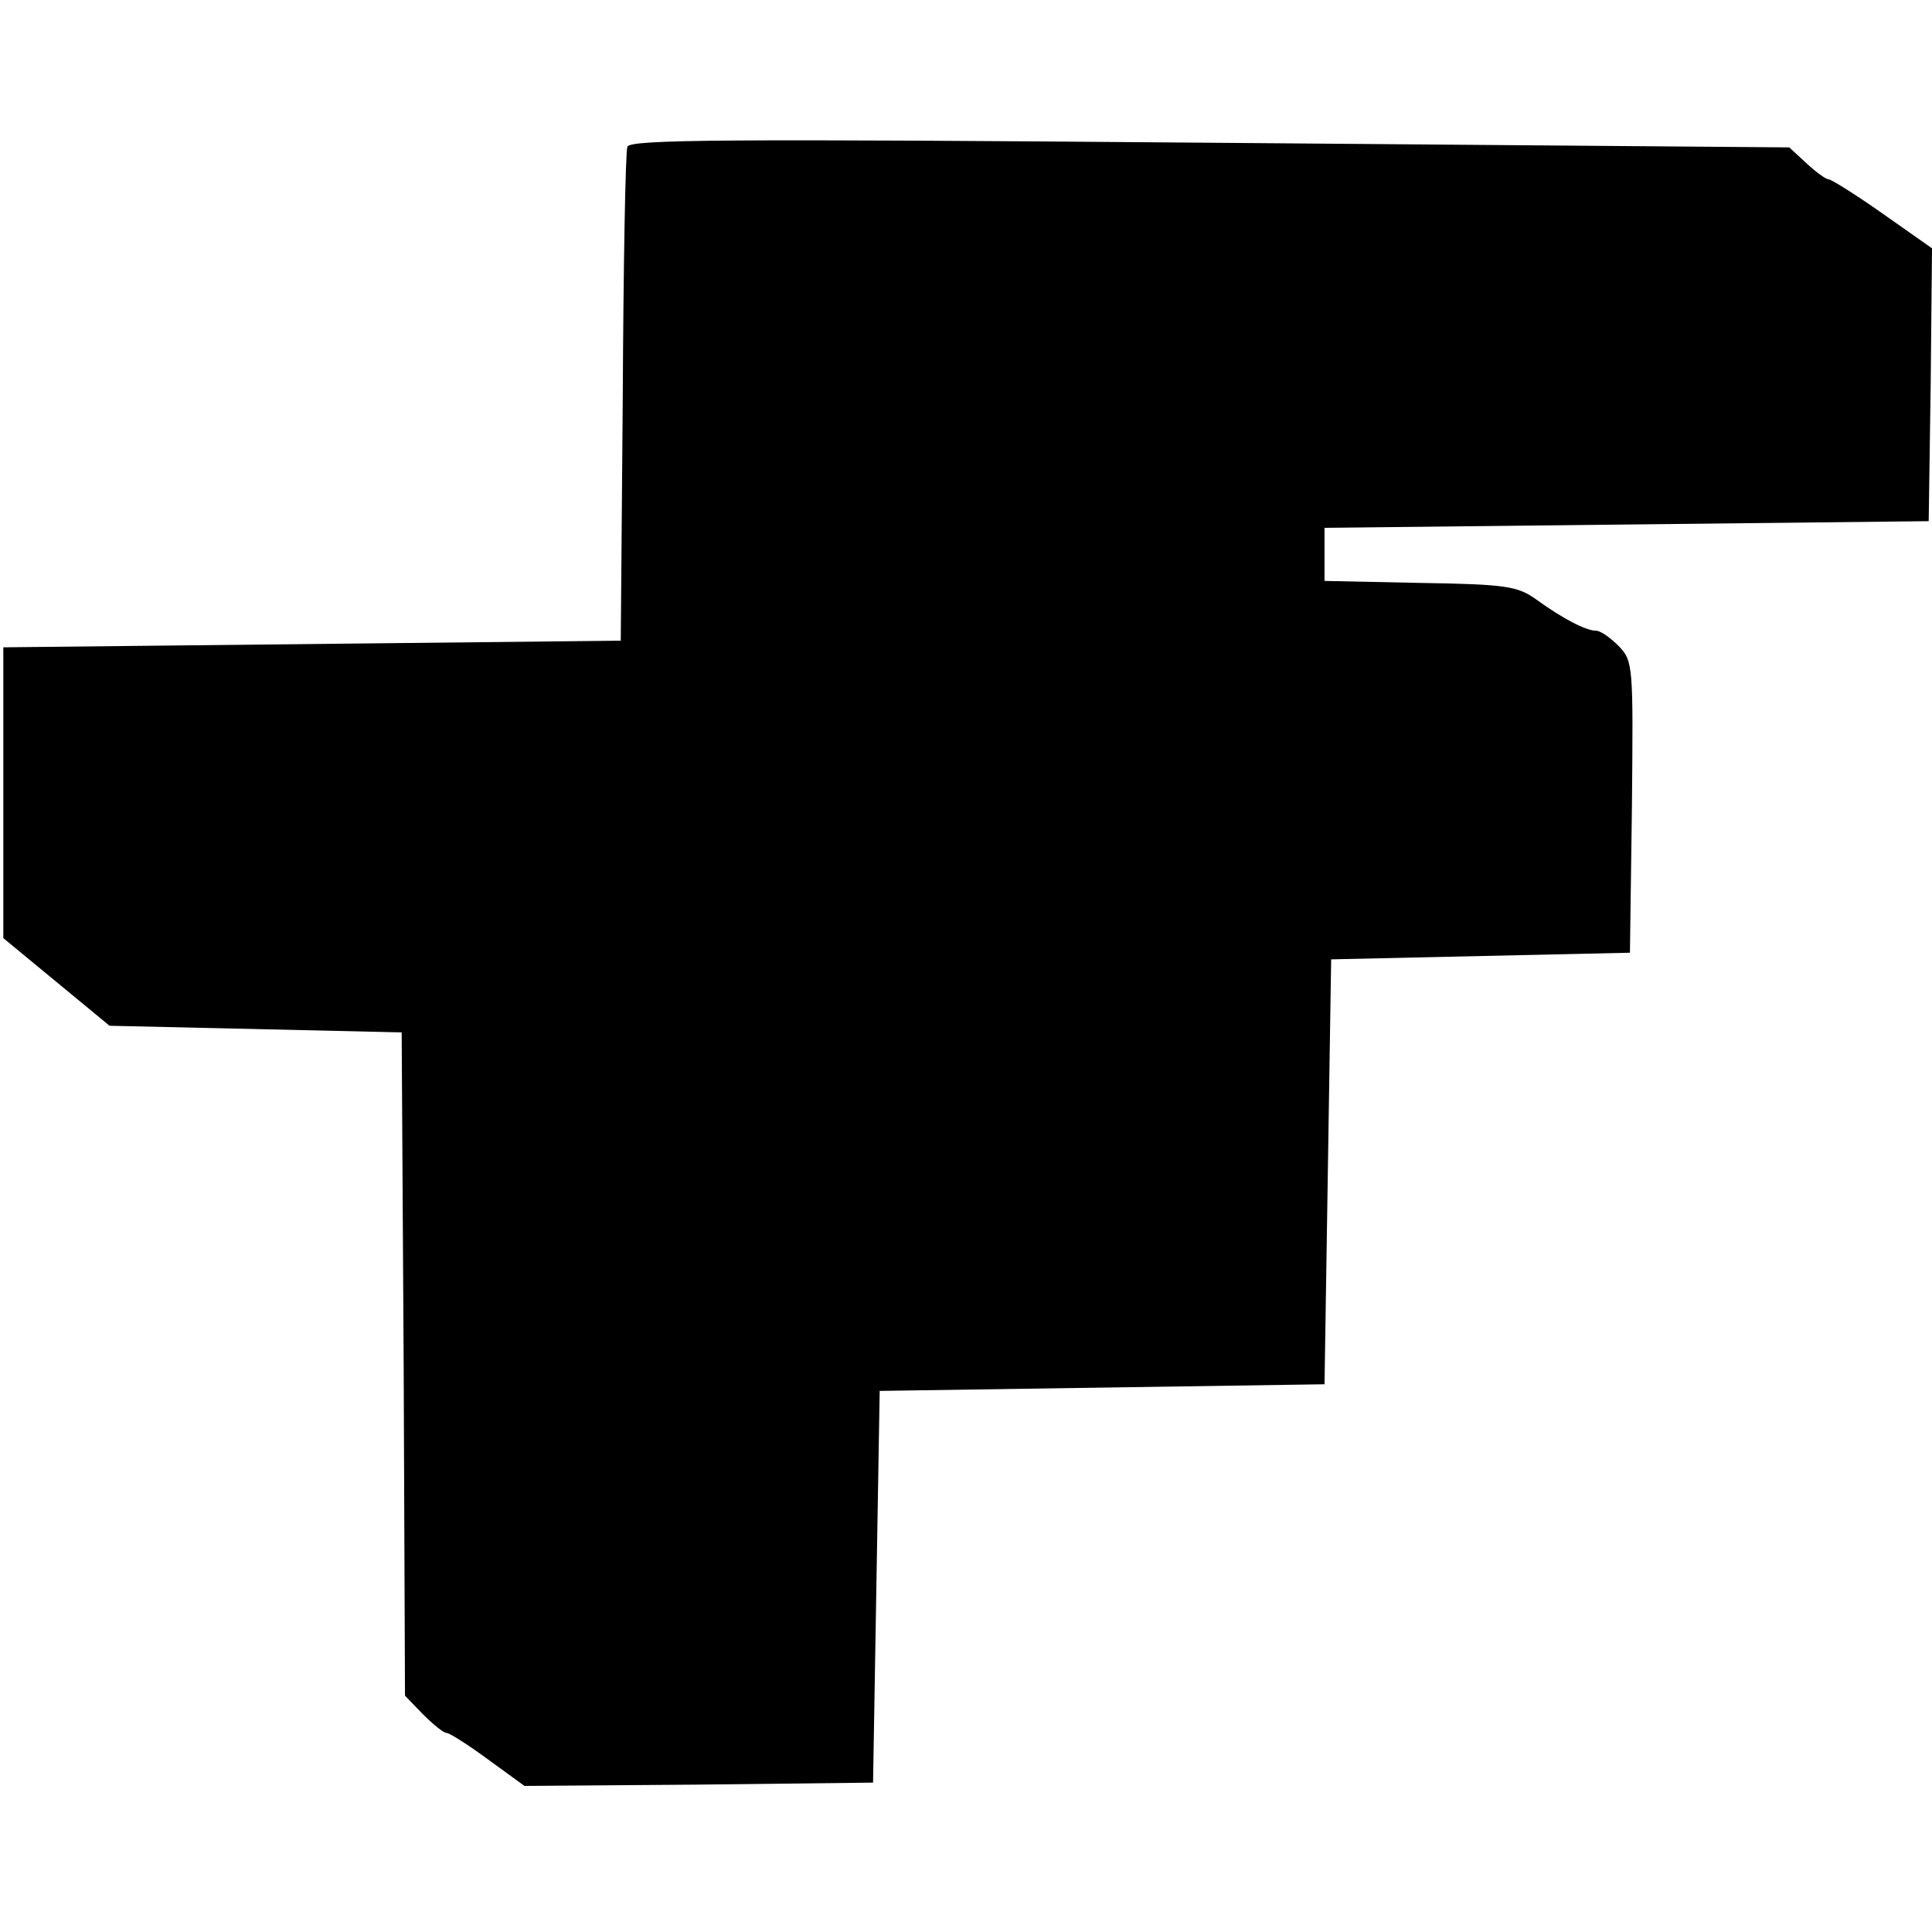 <?xml version="1.0" standalone="no"?>
<!DOCTYPE svg PUBLIC "-//W3C//DTD SVG 20010904//EN"
 "http://www.w3.org/TR/2001/REC-SVG-20010904/DTD/svg10.dtd">
<svg version="1.0" xmlns="http://www.w3.org/2000/svg"
 width="291pt" height="291pt" viewBox="0 0 291 291"
 preserveAspectRatio="xMidYMid meet">
<g transform="translate(0,291) scale(0.1,-0.1)"
fill="#000000" stroke="none">
<path d="M945 2689 c-3 -8 -6 -178 -7 -379 l-3 -365 -465 -5 -465 -5 0 -219 0
-219 80 -66 80 -66 220 -5 220 -5 3 -500 2 -499 27 -28 c15 -15 31 -28 35 -28
5 0 33 -18 63 -40 l55 -40 262 2 263 3 5 295 5 295 335 5 335 5 5 320 5 320
225 5 225 5 3 219 c2 214 2 220 -20 243 -12 12 -27 23 -34 23 -15 0 -50 18
-90 47 -28 20 -45 23 -175 25 l-144 3 0 40 0 40 455 5 455 5 3 206 2 205 -74
52 c-41 29 -78 52 -82 52 -4 0 -19 11 -33 24 l-26 24 -872 7 c-733 6 -874 5
-878 -6z"/>
</g>
</svg>
